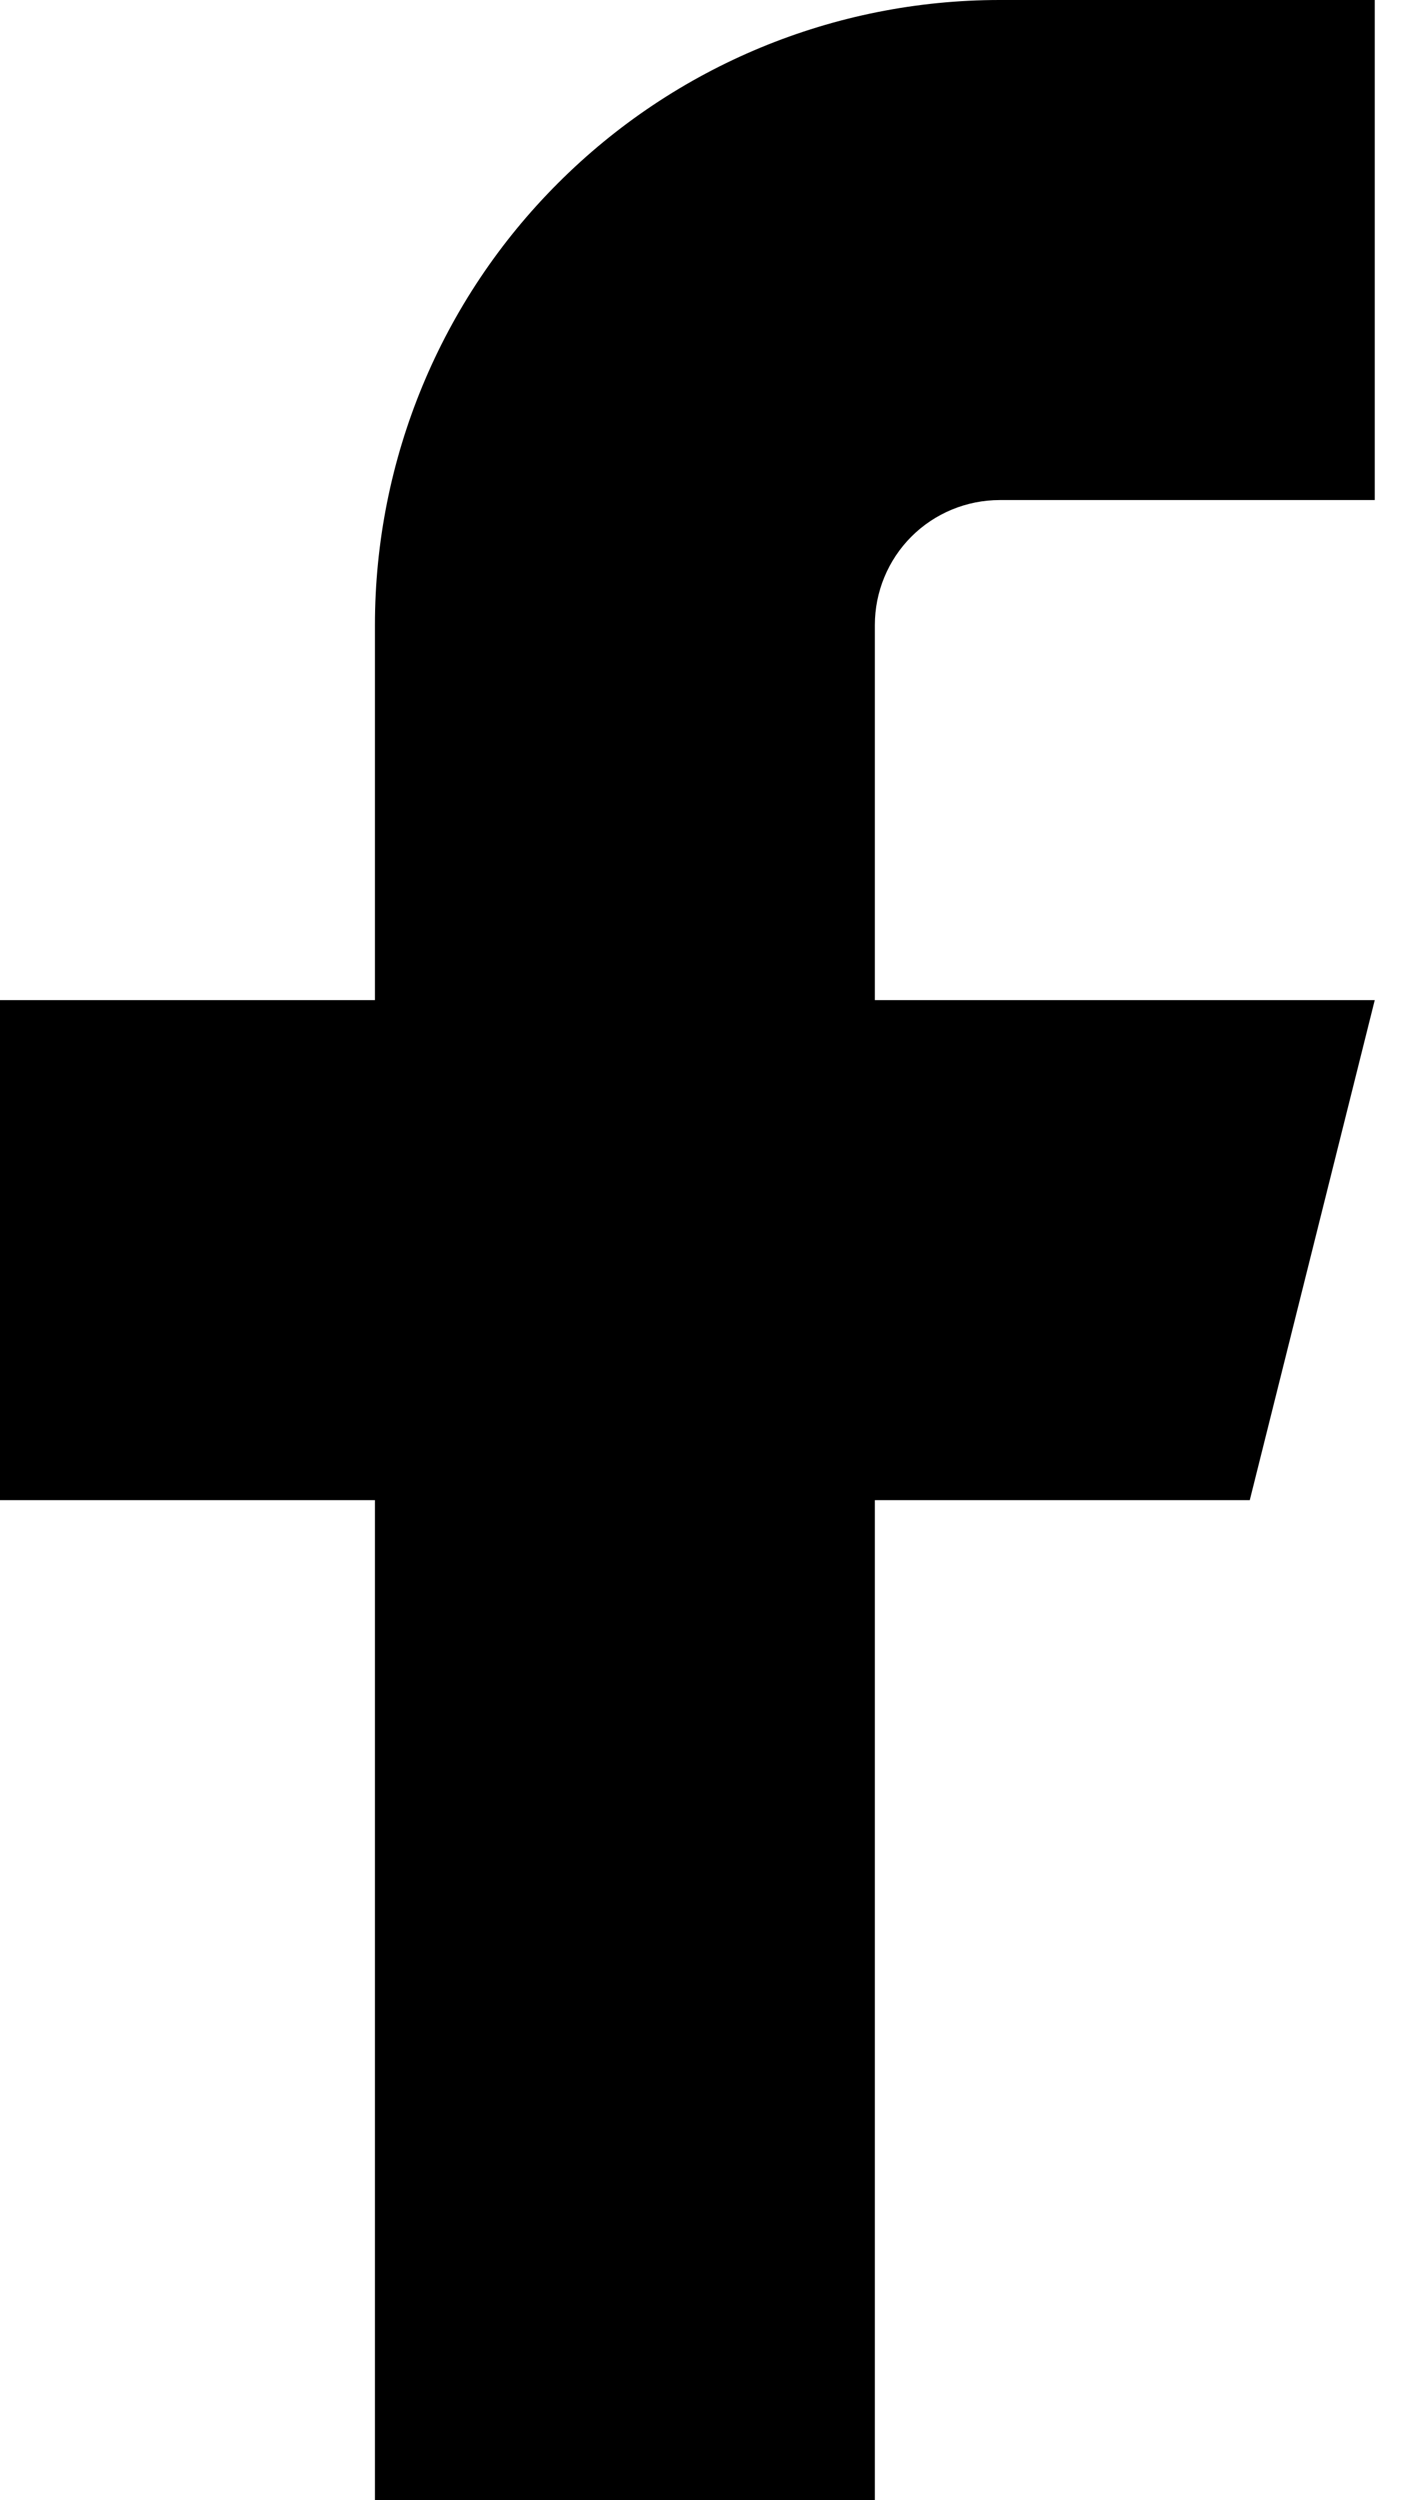 <svg width="9" height="16" viewBox="0 0 9 16" fill="none" xmlns="http://www.w3.org/2000/svg">
<path d="M8.8 0H6.4C5.339 0 4.322 0.421 3.572 1.172C2.821 1.922 2.4 2.939 2.4 4V6.4H0V9.6H2.4V16H5.6V9.6H8L8.8 6.4H5.6V4C5.6 3.788 5.684 3.584 5.834 3.434C5.984 3.284 6.188 3.2 6.4 3.2H8.8V0Z" fill="black"/>
</svg>
